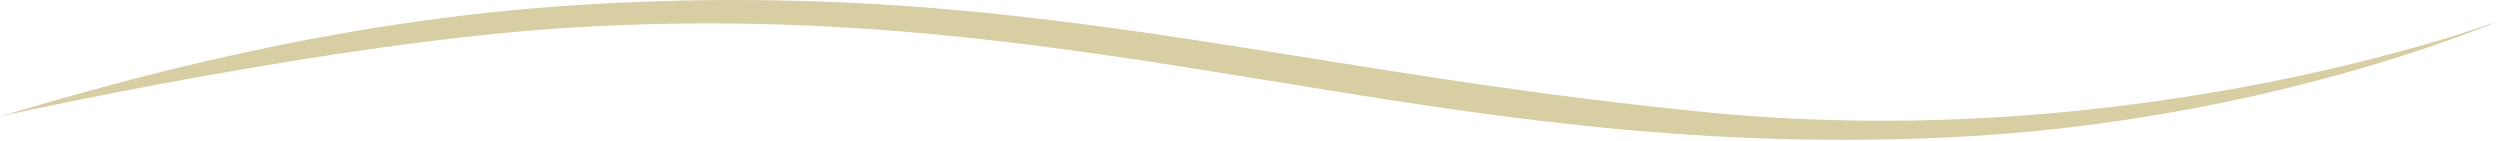 <?xml version="1.0" encoding="UTF-8"?>
<svg xmlns="http://www.w3.org/2000/svg" width="1600" height="90" viewBox="0 0 1600 90" fill="none">
  <path d="M1093.87 72.007C1372.38 99.105 1600 13.092 1600 13.092C1600 13.092 1450.07 78.79 1245.06 87.999C910.576 103.023 706.766 -2.251 368.961 17.439C214.868 26.42 0 74.519 0 74.519C77.597 51.532 211.646 13.258 368.961 3.273C649.652 -14.542 815.353 44.909 1093.87 72.007Z" fill="#D7CEA4"></path>
</svg>
